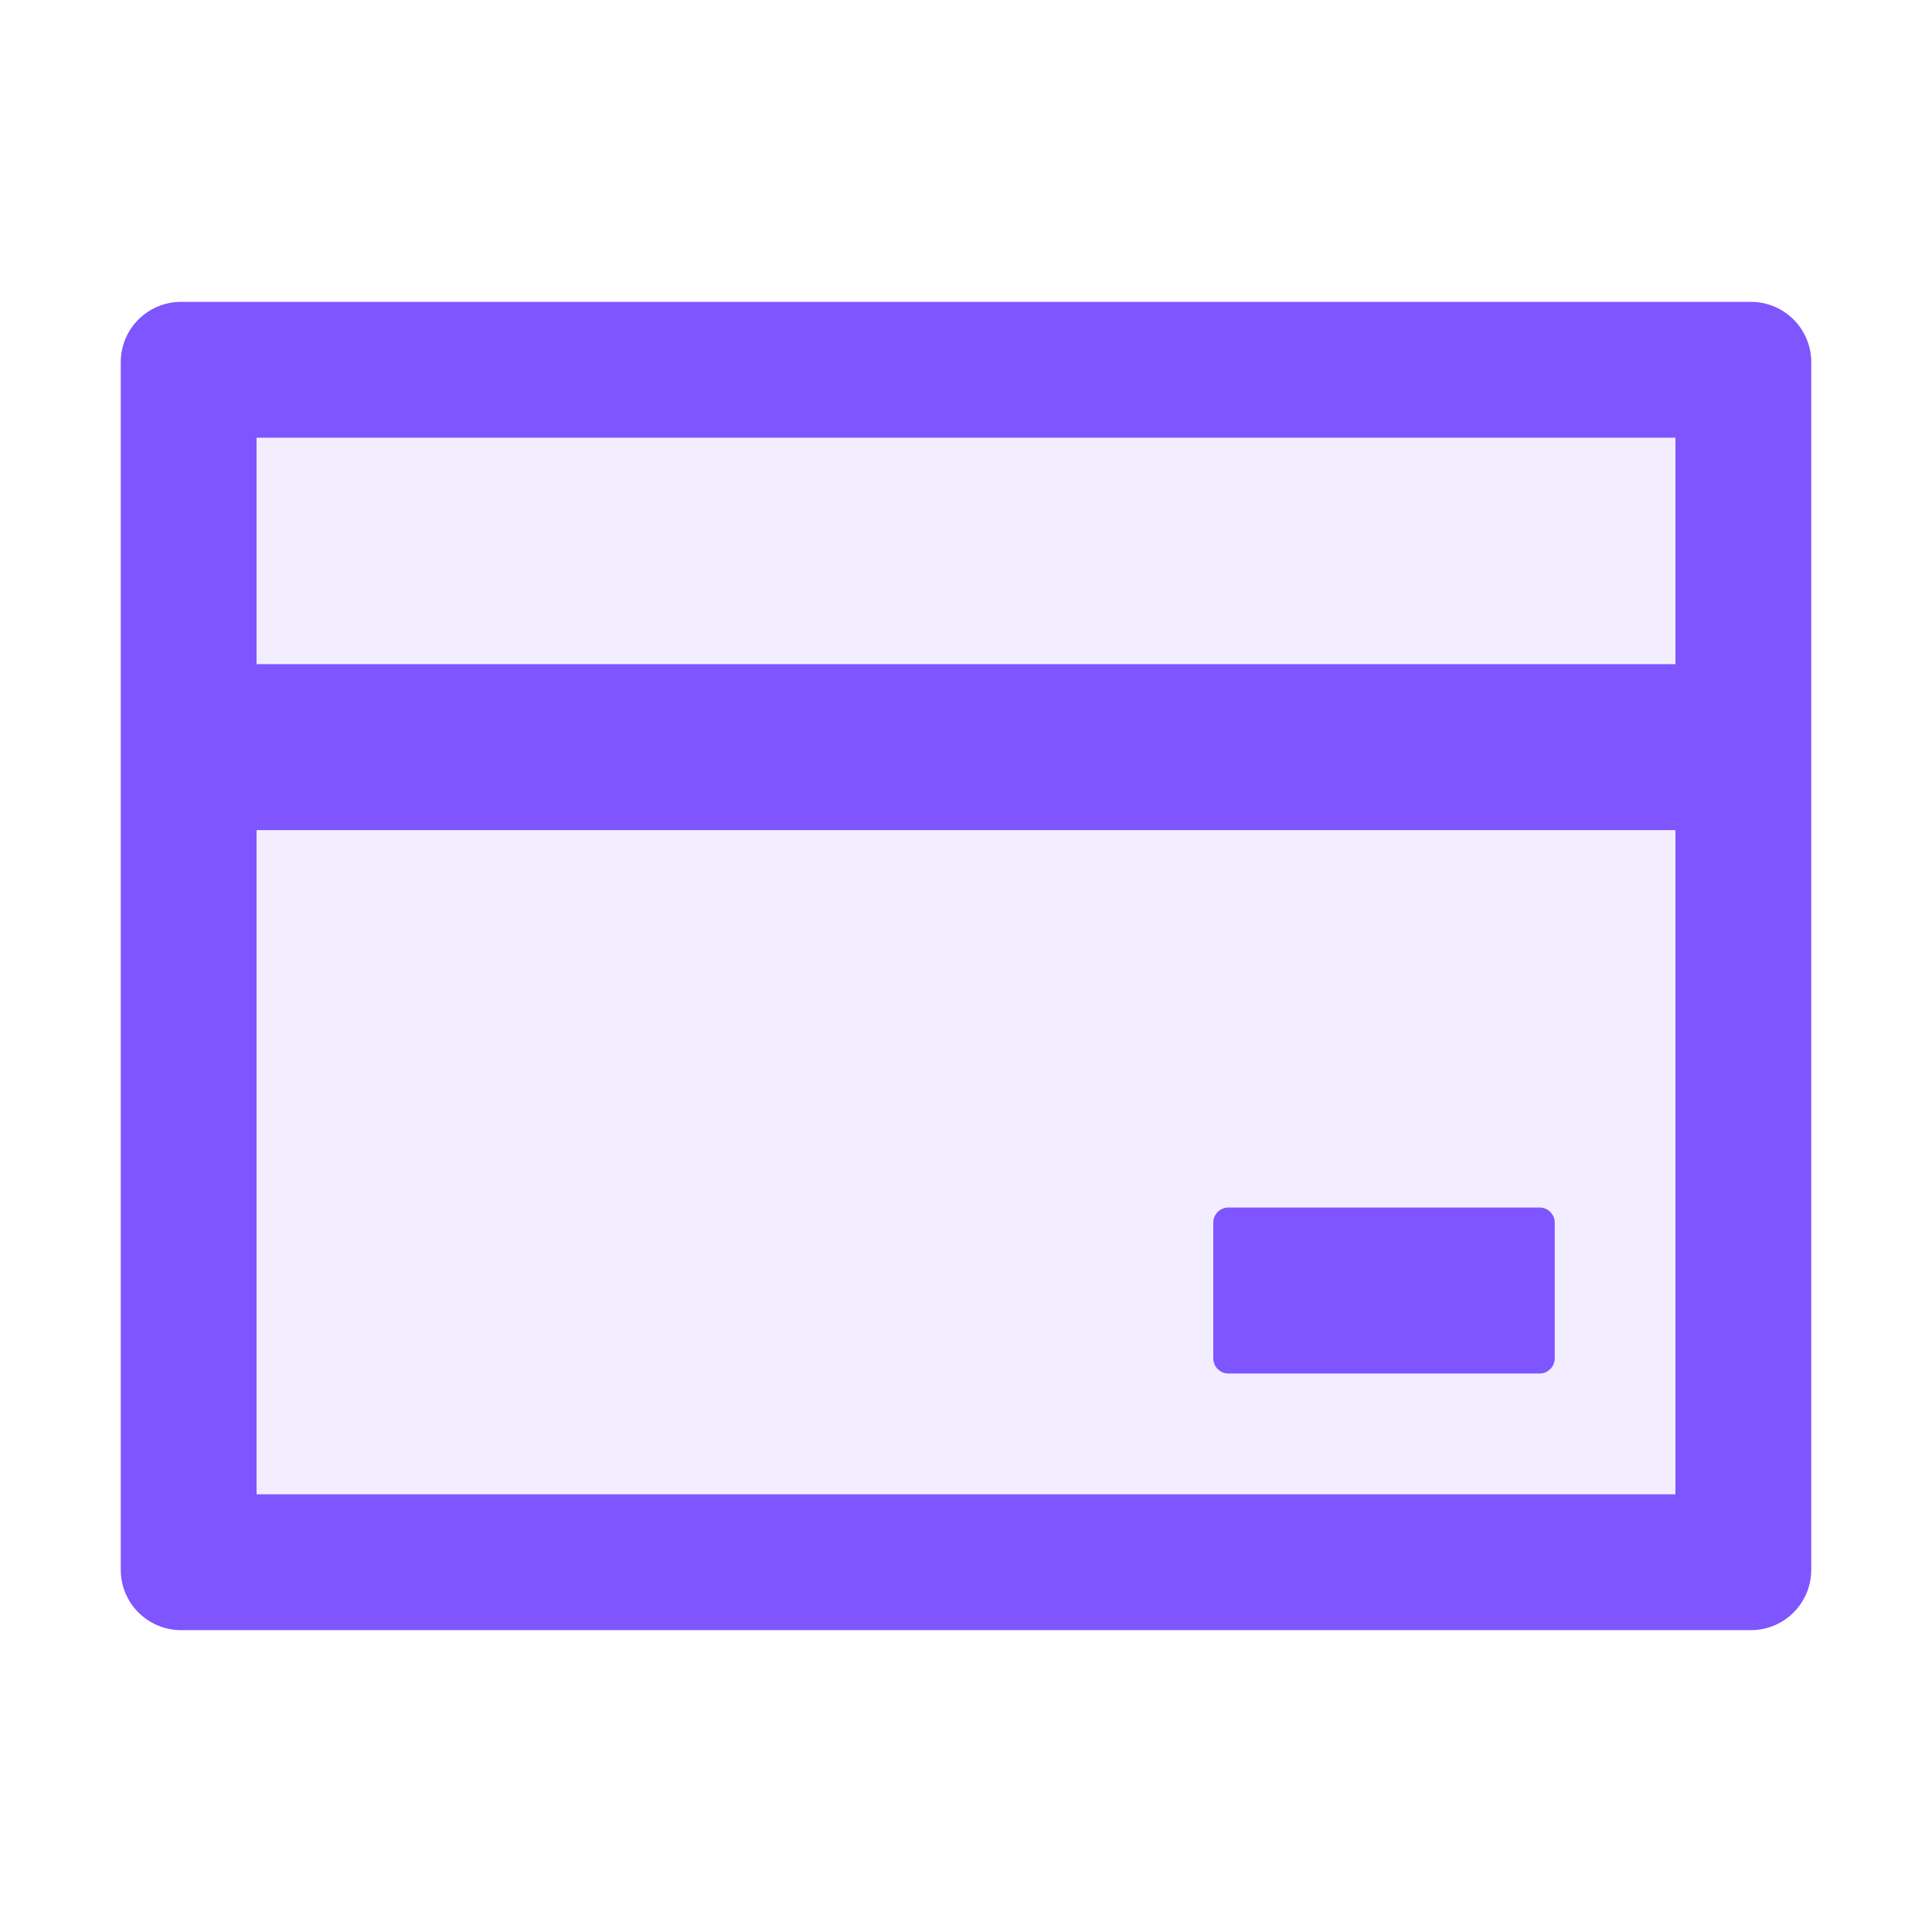 <svg width="42" height="42" viewBox="0 0 42 42" fill="none" xmlns="http://www.w3.org/2000/svg">
<path opacity="0.1" d="M5.578 32.484H36.422V18.047H5.578V32.484ZM26.373 26.578C26.373 26.398 26.521 26.25 26.701 26.25H33.469C33.649 26.25 33.797 26.398 33.797 26.578V29.531C33.797 29.712 33.649 29.859 33.469 29.859H26.701C26.521 29.859 26.373 29.712 26.373 29.531V26.578ZM5.578 9.516H36.422V14.438H5.578V9.516Z" fill="#7F55FF"/>
<path d="M26.703 29.859H33.471C33.651 29.859 33.799 29.712 33.799 29.531V26.578C33.799 26.398 33.651 26.25 33.471 26.25H26.703C26.523 26.25 26.375 26.398 26.375 26.578V29.531C26.375 29.712 26.523 29.859 26.703 29.859Z" fill="#7F55FF"/>
<path d="M38.062 6.562H3.938C3.212 6.562 2.625 7.149 2.625 7.875V34.125C2.625 34.851 3.212 35.438 3.938 35.438H38.062C38.788 35.438 39.375 34.851 39.375 34.125V7.875C39.375 7.149 38.788 6.562 38.062 6.562ZM36.422 32.484H5.578V18.047H36.422V32.484ZM36.422 14.438H5.578V9.516H36.422V14.438Z" fill="#7F55FF"/>
</svg>
